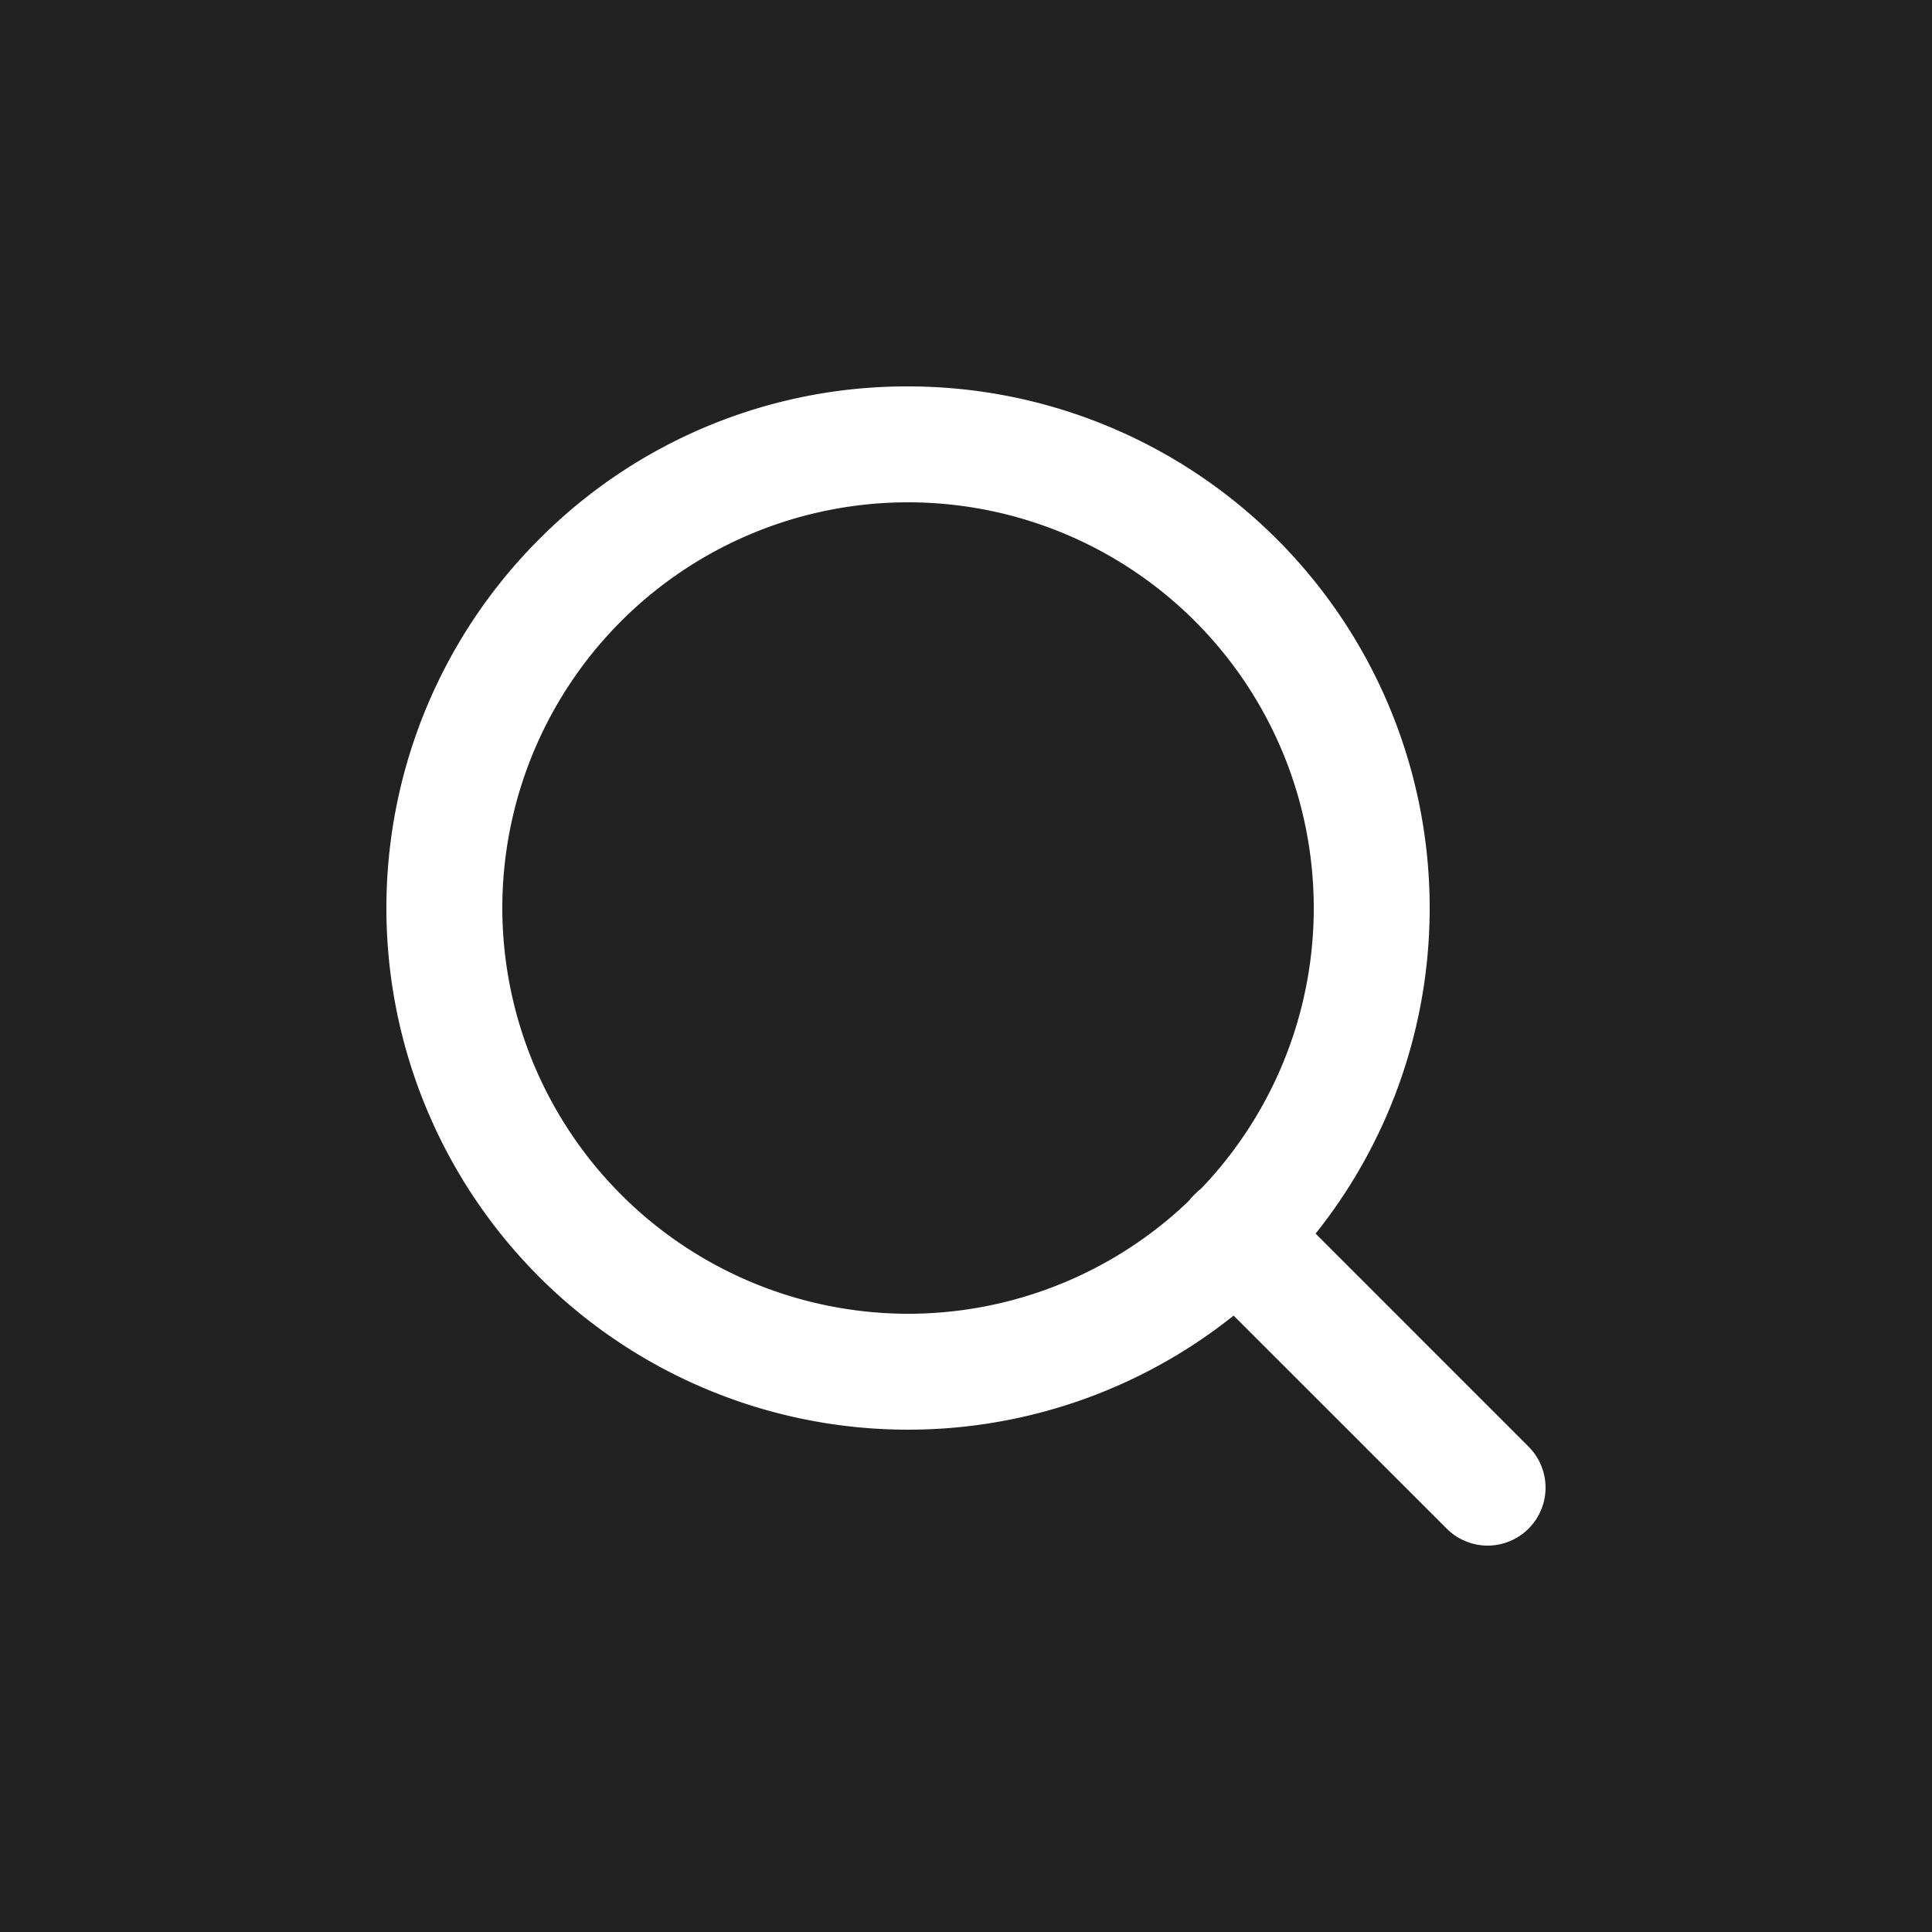 <svg xmlns="http://www.w3.org/2000/svg" width="25" height="25" viewBox="0 0 25 25"><rect width="25" height="25" fill="#222"/><g transform="translate(2 2)"><path d="M9.75,3A6.75,6.75,0,1,1,4.977,4.977,6.706,6.706,0,0,1,9.75,3Zm0,12A5.25,5.25,0,1,0,4.5,9.75,5.256,5.256,0,0,0,9.75,15Z" fill="#fff"/><path d="M27.487,28.237a.748.748,0,0,1-.53-.22l-3.263-3.262a.75.75,0,1,1,1.061-1.061l3.262,3.263a.75.75,0,0,1-.53,1.28Z" transform="translate(-10.237 -10.237)" fill="#fff"/></g></svg>